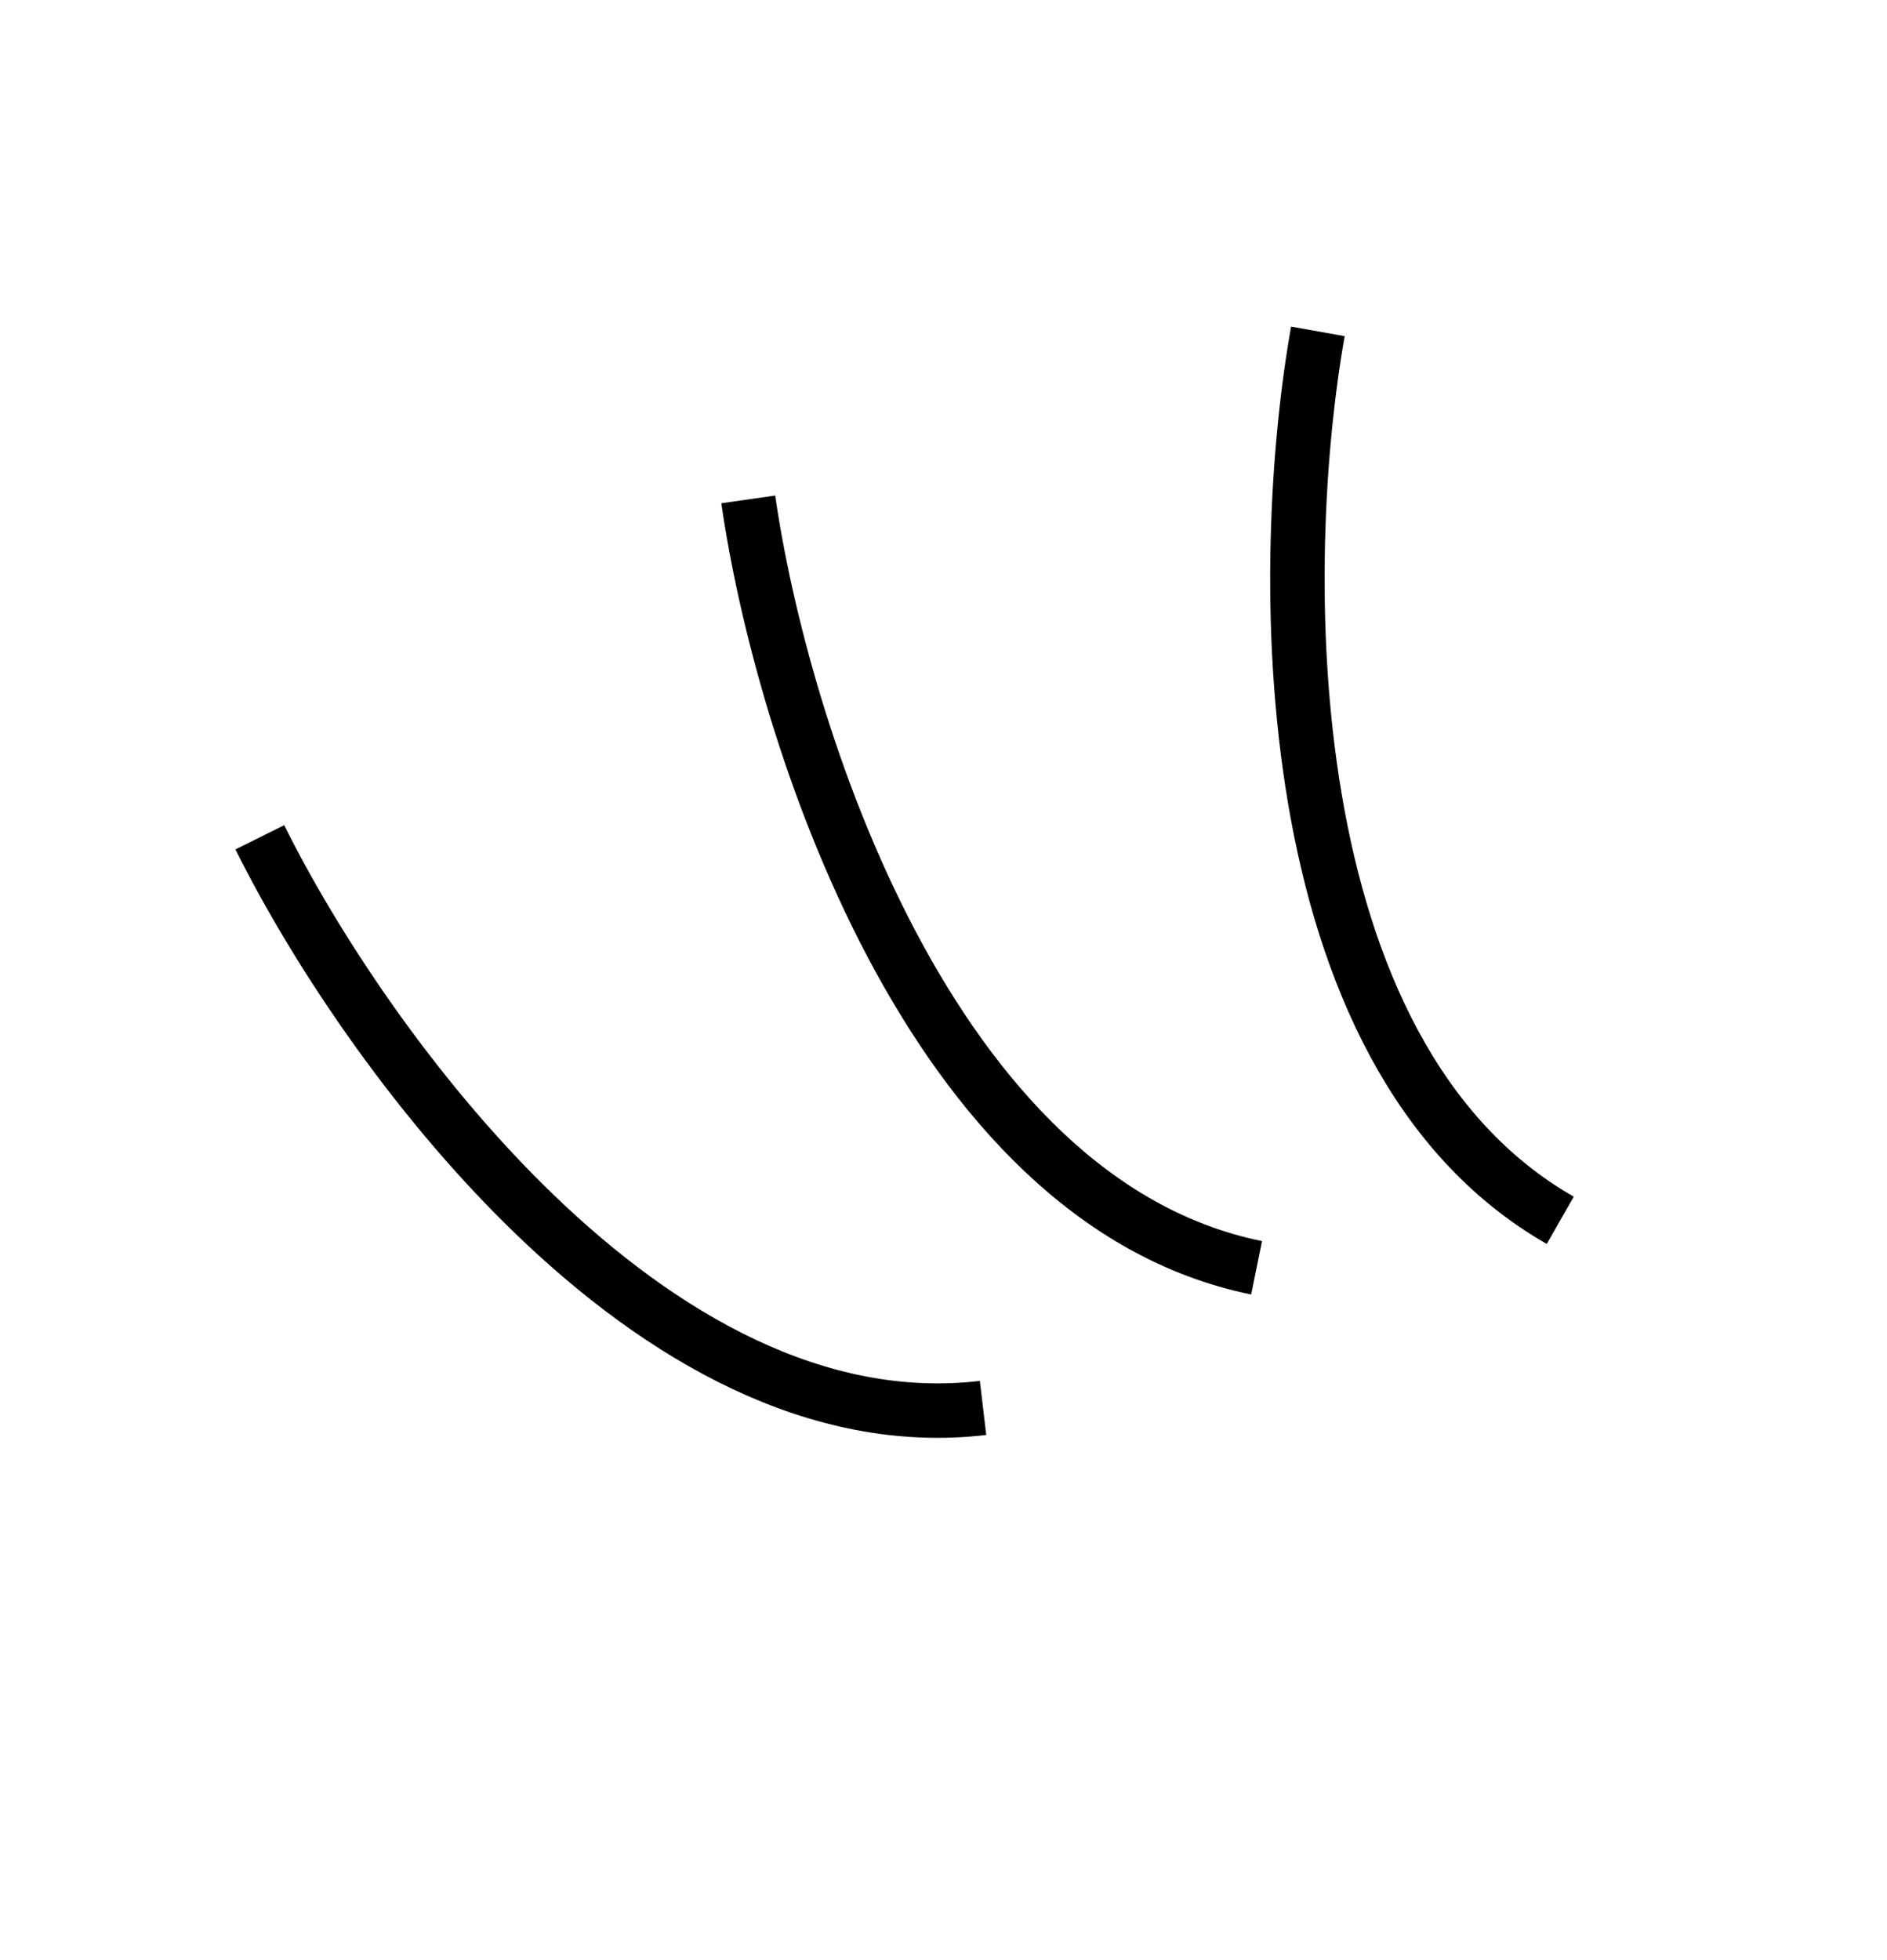 <svg width="52" height="54" viewBox="0 0 52 54" fill="none" xmlns="http://www.w3.org/2000/svg">
<path d="M36.317 9.129C35.204 15.384 34.981 29.039 42.996 33.619" stroke="black" stroke-width="1.5"/>
<path d="M20.62 13.758C21.52 20.047 25.583 33.085 34.628 34.927" stroke="black" stroke-width="1.5"/>
<path d="M7.16 23.067C9.984 28.758 17.923 39.87 27.09 38.788" stroke="black" stroke-width="1.5"/>
</svg>
